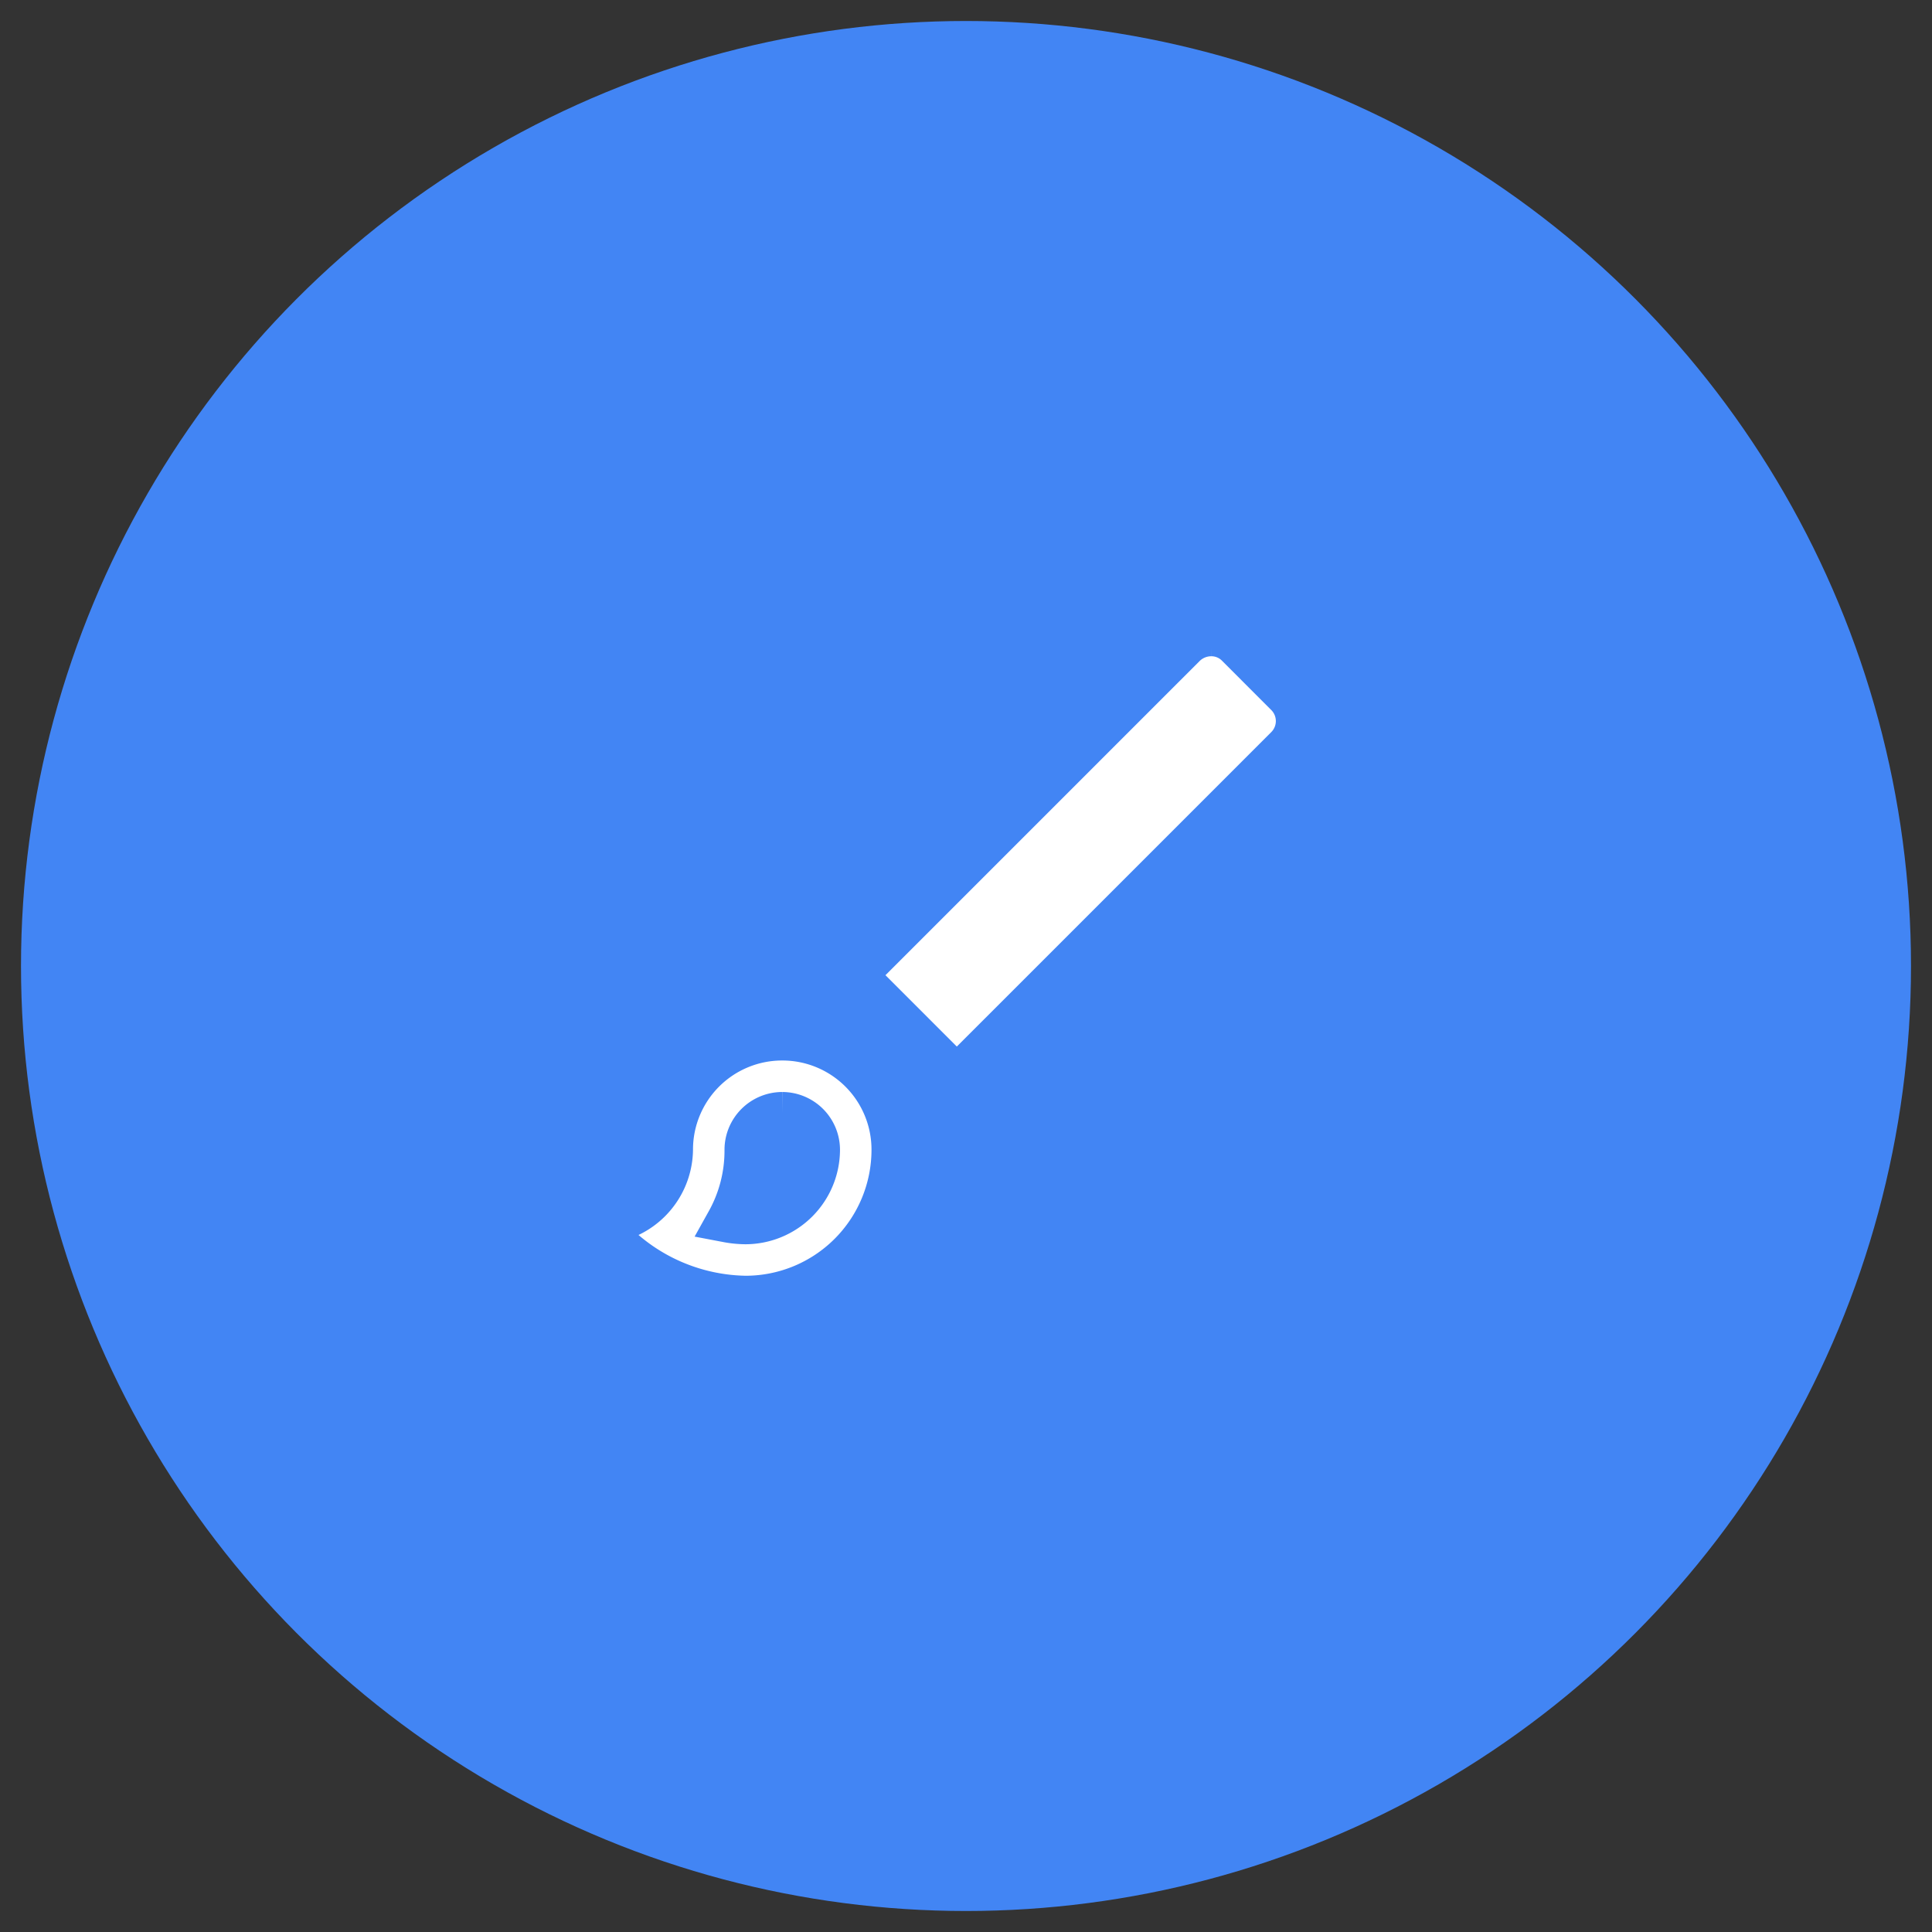 <svg xmlns="http://www.w3.org/2000/svg" xmlns:xlink="http://www.w3.org/1999/xlink" width="92" height="92" viewBox="0 0 92 92">
  <rect x="0" y="0" width="92" height="92" fill="#333333" stroke="none"/>
  <defs>
    <clipPath id="clip-Design">
      <rect width="92" height="92"/>
    </clipPath>
  </defs>
  <g id="Design" clip-path="url(#clip-Design)">
    <circle id="Ellipse_45" data-name="Ellipse 45" cx="45" cy="45" r="45" transform="translate(1 1)" fill="#4285f4"/>
    <path id="Path_2105" data-name="Path 2105" d="M10.75,25.75A1.755,1.755,0,0,1,12.5,27.5,3.51,3.51,0,0,1,9,31a4.944,4.944,0,0,1-.875-.087A6.907,6.907,0,0,0,9,27.5a1.755,1.755,0,0,1,1.75-1.75M31.173,3a1.793,1.793,0,0,0-1.242.508L14.25,19.188,19.063,24,34.743,8.32a1.743,1.743,0,0,0,0-2.467L32.4,3.508A1.708,1.708,0,0,0,31.172,3ZM10.75,22.25A5.243,5.243,0,0,0,5.5,27.5,3.551,3.551,0,0,1,2,31a9.054,9.054,0,0,0,7,3.5,7,7,0,0,0,7-7A5.243,5.243,0,0,0,10.75,22.25Z" transform="translate(26.5 27.25)" fill="#fff" stroke="#4285f4" stroke-width="2"/>
  </g>
</svg>
